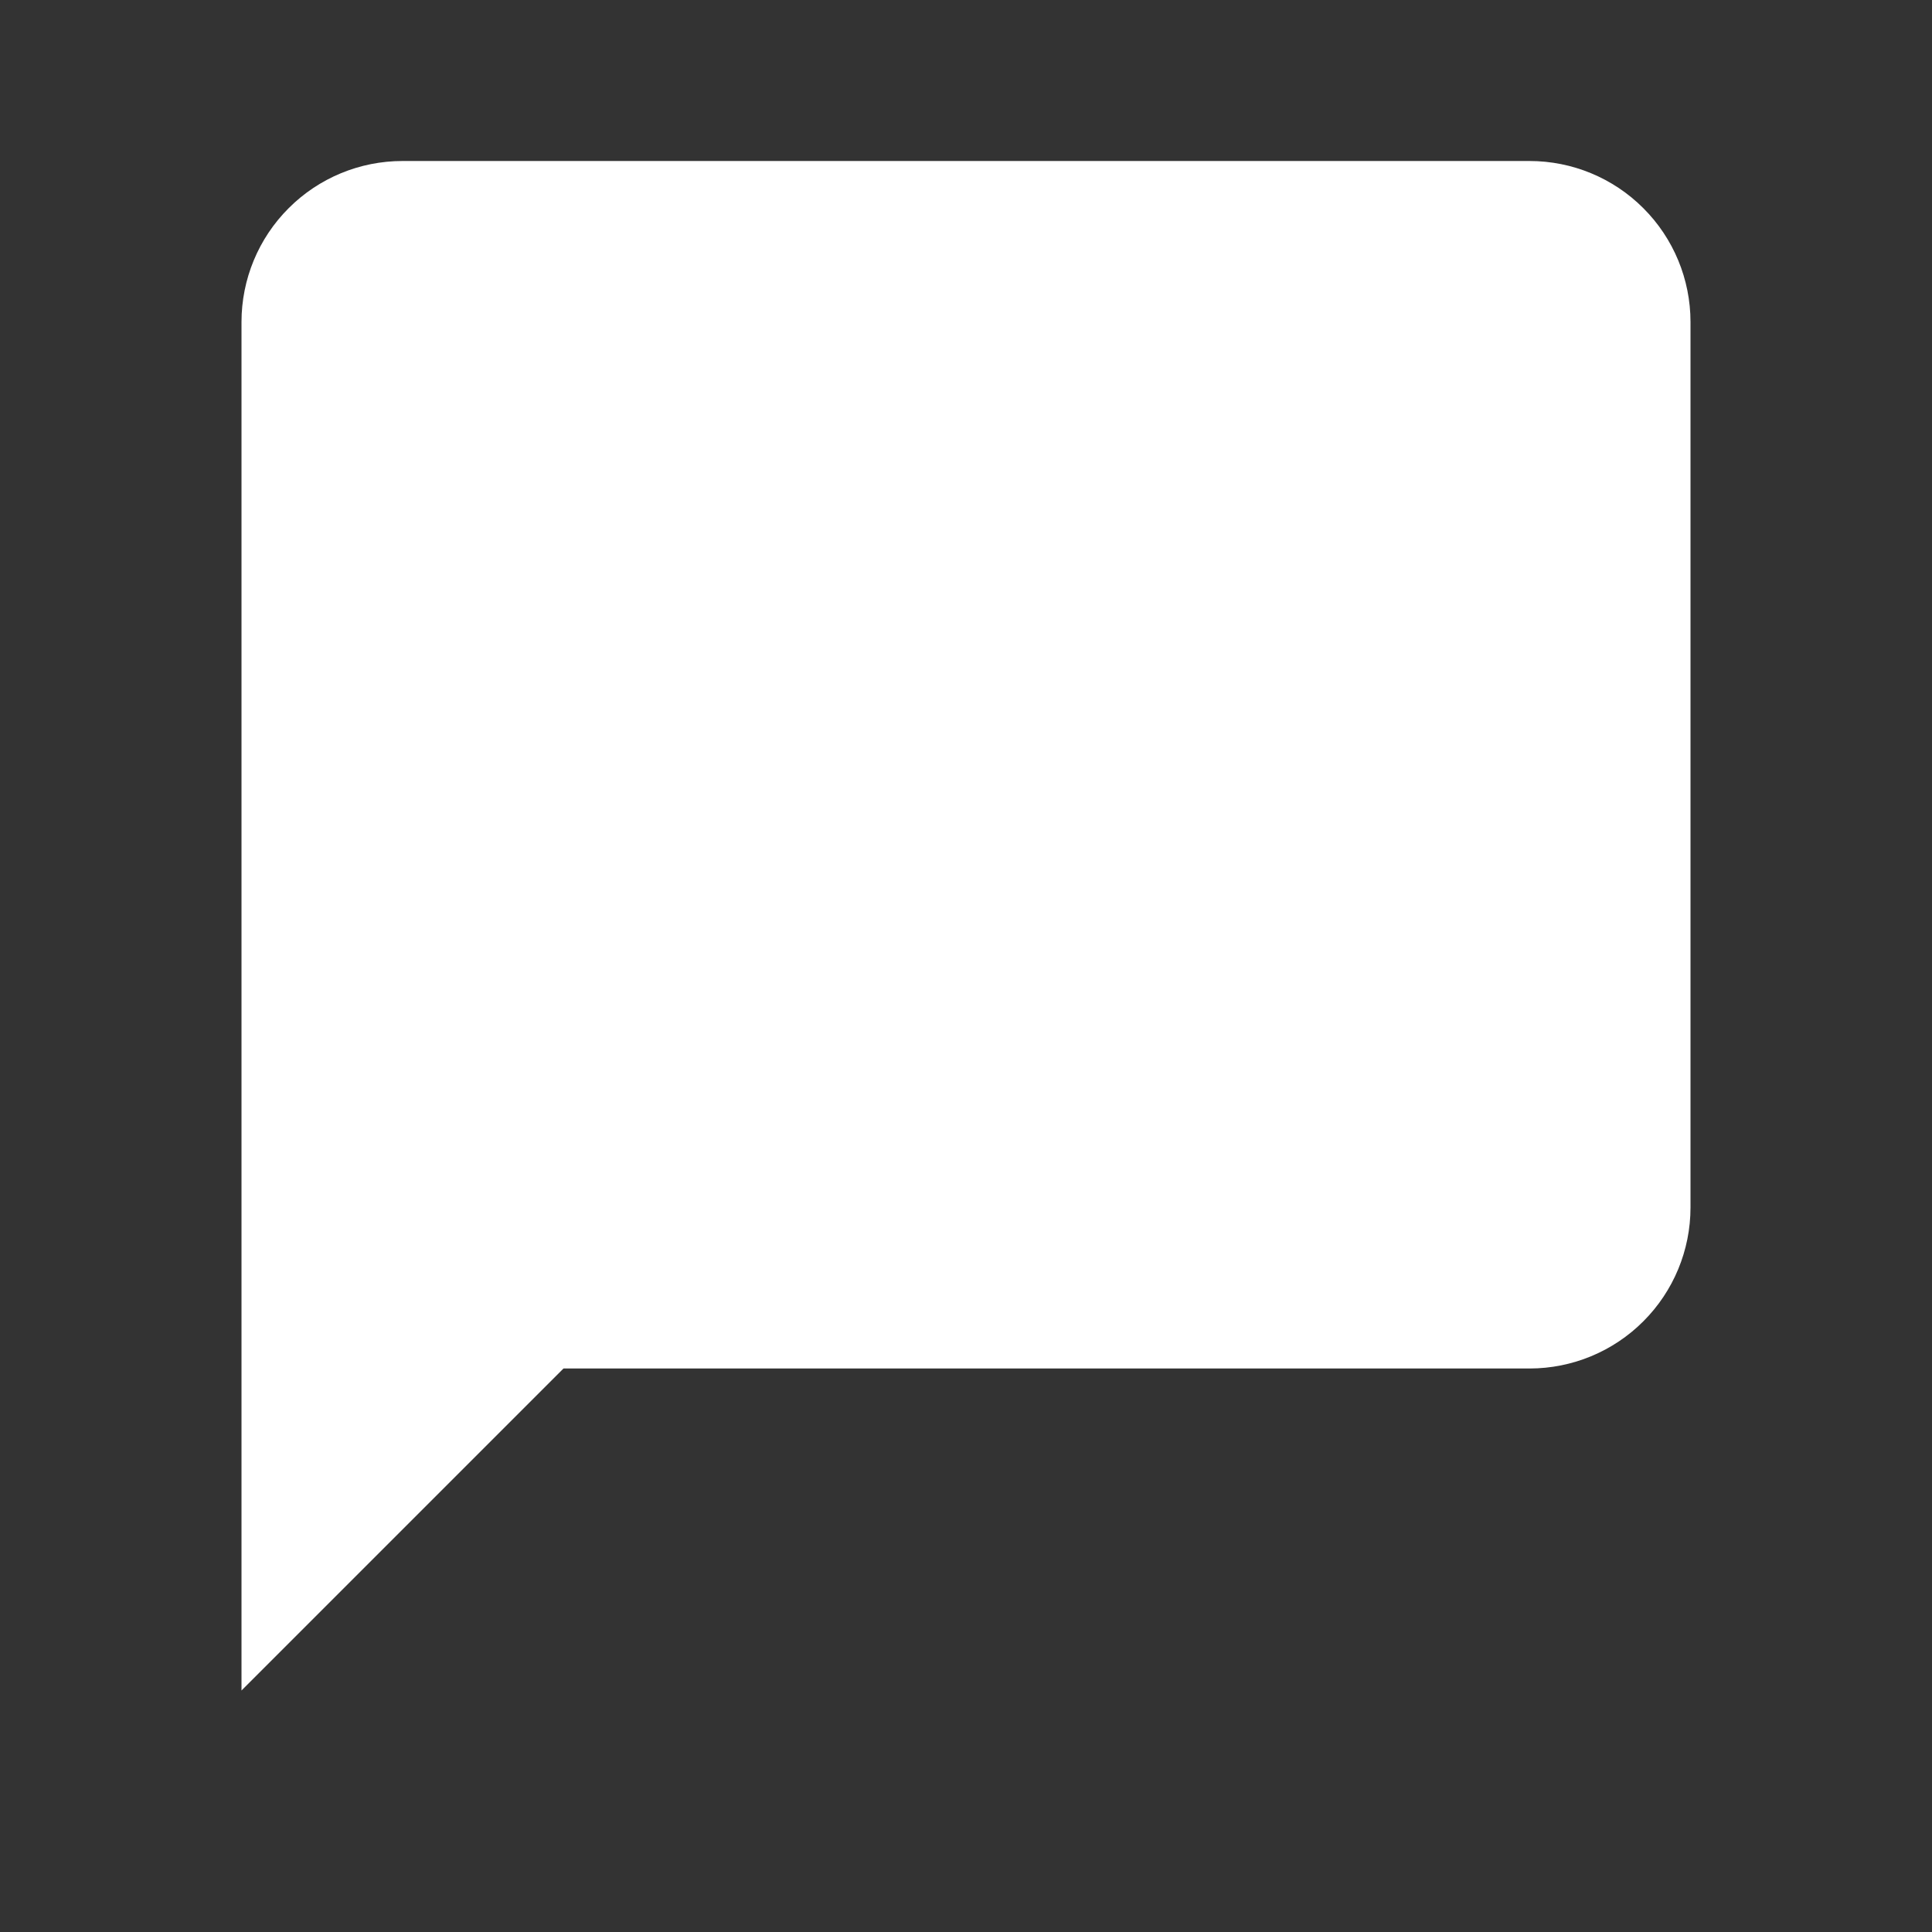 <svg width="36" height="36" viewBox="0 0 36 36" fill="none" xmlns="http://www.w3.org/2000/svg">
<rect x="0" y="0" width="36" height="36" fill="#333333" stroke="none"/>
<g clip-path="url(#clip0_14_78)">
<path d="M31.5 22.5C31.5 23.296 31.184 24.059 30.621 24.621C30.059 25.184 29.296 25.5 28.5 25.5H10.5L4.5 31.5V6C4.5 5.204 4.816 4.441 5.379 3.879C5.941 3.316 6.704 3 7.5 3H28.5C29.296 3 30.059 3.316 30.621 3.879C31.184 4.441 31.5 5.204 31.5 6V22.5Z" fill="white"/>
<path opacity="0.5" d="M12 15H24" fill="white"/>
<path opacity="0.3" d="M12 21H18" fill="white"/>
</g>
<defs>
<clipPath id="clip0_14_78">
<rect width="36" height="36" fill="white"/>
</clipPath>
</defs>
</svg> 